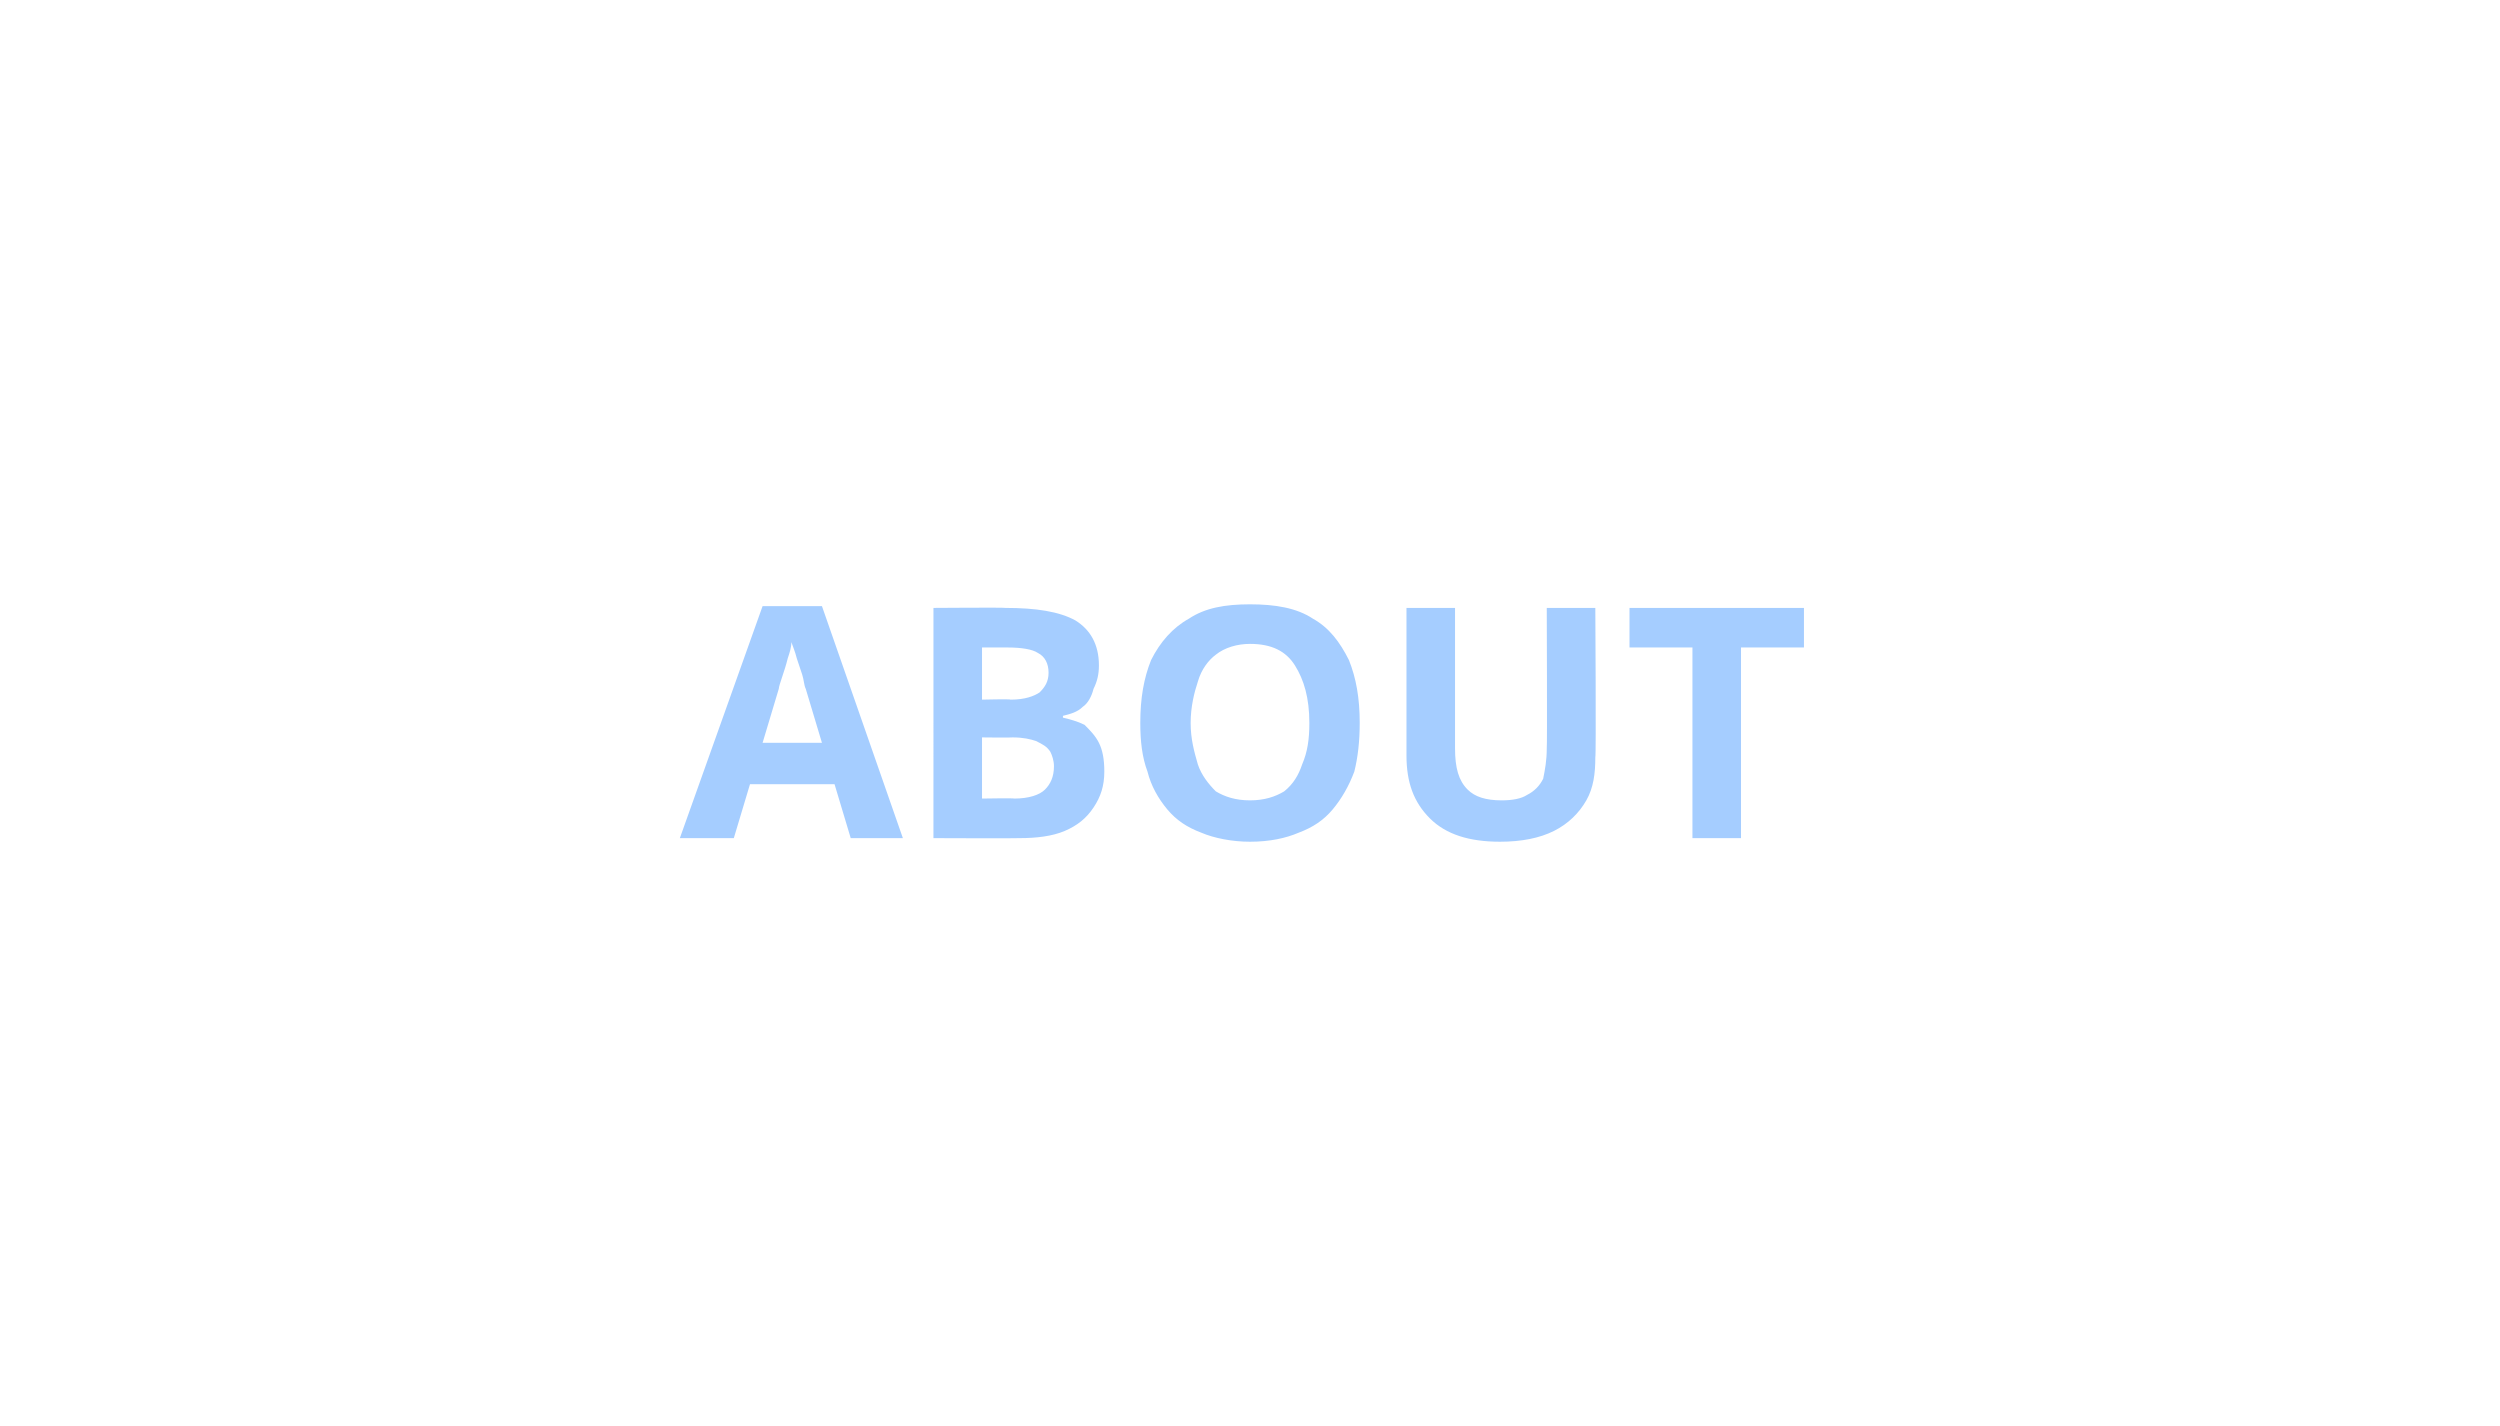 <?xml version="1.0" standalone="no"?><!DOCTYPE svg PUBLIC "-//W3C//DTD SVG 1.1//EN" "http://www.w3.org/Graphics/SVG/1.1/DTD/svg11.dtd"><svg xmlns="http://www.w3.org/2000/svg" version="1.1" width="139px" height="79.3px" viewBox="0 -1 139 79.3" style="top:-1px"><desc>ABOUT</desc><defs/><g id="Polygon26366"><path d="m47.3 45.6l-.9-3h-4.7l-.9 3h-3l4.6-12.9h3.3l4.5 12.9h-2.9zm-1.6-5.3l-.9-3c-.1-.2-.1-.5-.2-.8l-.3-.9c-.1-.4-.2-.6-.3-.9c0 .3-.1.6-.2.9c-.1.4-.2.7-.3 1c-.1.3-.2.6-.2.7l-.9 3h3.3zm6.2-7.5s3.97-.03 4 0c1.7 0 3 .2 3.9.7c.8.5 1.3 1.3 1.3 2.5c0 .5-.1.9-.3 1.3c-.1.4-.3.8-.6 1c-.3.3-.7.4-1.1.5v.1c.4.1.8.2 1.2.4c.3.3.6.6.8 1c.2.4.3.9.3 1.6c0 .8-.2 1.4-.6 2c-.4.6-.9 1-1.6 1.3c-.7.3-1.6.4-2.5.4c-.03.02-4.8 0-4.8 0V32.8zm2.7 5.1s1.57-.04 1.6 0c.8 0 1.3-.2 1.6-.4c.3-.3.5-.6.5-1.1c0-.5-.2-.9-.6-1.1c-.3-.2-.9-.3-1.7-.3h-1.4v2.9zm0 2.1v3.4s1.77-.03 1.8 0c.8 0 1.4-.2 1.7-.5c.3-.3.5-.7.5-1.3c0-.3-.1-.6-.2-.8c-.2-.3-.4-.4-.8-.6c-.3-.1-.7-.2-1.3-.2c-.02.02-1.7 0-1.7 0zm21-.8c0 1-.1 1.9-.3 2.7c-.3.8-.7 1.5-1.2 2.1c-.5.6-1.1 1-1.9 1.3c-.7.3-1.6.5-2.7.5c-1 0-2-.2-2.7-.5c-.8-.3-1.4-.7-1.9-1.3c-.5-.6-.9-1.3-1.1-2.1c-.3-.8-.4-1.7-.4-2.7c0-1.4.2-2.5.6-3.5c.5-1 1.2-1.8 2.1-2.3c.9-.6 2-.8 3.4-.8c1.4 0 2.6.2 3.5.8c.9.5 1.5 1.3 2 2.3c.4 1 .6 2.1.6 3.5zm-9.4 0c0 .9.2 1.6.4 2.3c.2.6.6 1.1 1 1.5c.5.3 1.1.5 1.9.5c.8 0 1.4-.2 1.9-.5c.5-.4.8-.9 1-1.5c.3-.7.4-1.4.4-2.3c0-1.4-.3-2.4-.8-3.2c-.5-.8-1.3-1.2-2.5-1.2c-.7 0-1.4.2-1.9.6c-.4.3-.8.8-1 1.5c-.2.6-.4 1.4-.4 2.3zm22.5-6.4s.05 8.28 0 8.3c0 .9-.1 1.7-.5 2.4c-.4.7-1 1.3-1.8 1.7c-.8.4-1.8.6-3 .6c-1.7 0-3-.4-3.9-1.3c-.9-.9-1.3-2-1.3-3.5v-8.2h2.7v7.8c0 1.1.2 1.8.7 2.3c.4.4 1 .6 1.9.6c.6 0 1.1-.1 1.4-.3c.4-.2.7-.5.9-.9c.1-.5.2-1 .2-1.7c.03.02 0-7.8 0-7.8h2.7zm8.1 12.8h-2.7V35h-3.5v-2.2h9.7v2.2h-3.5v10.6z" stroke="none" fill="#a5cdff"/></g></svg>